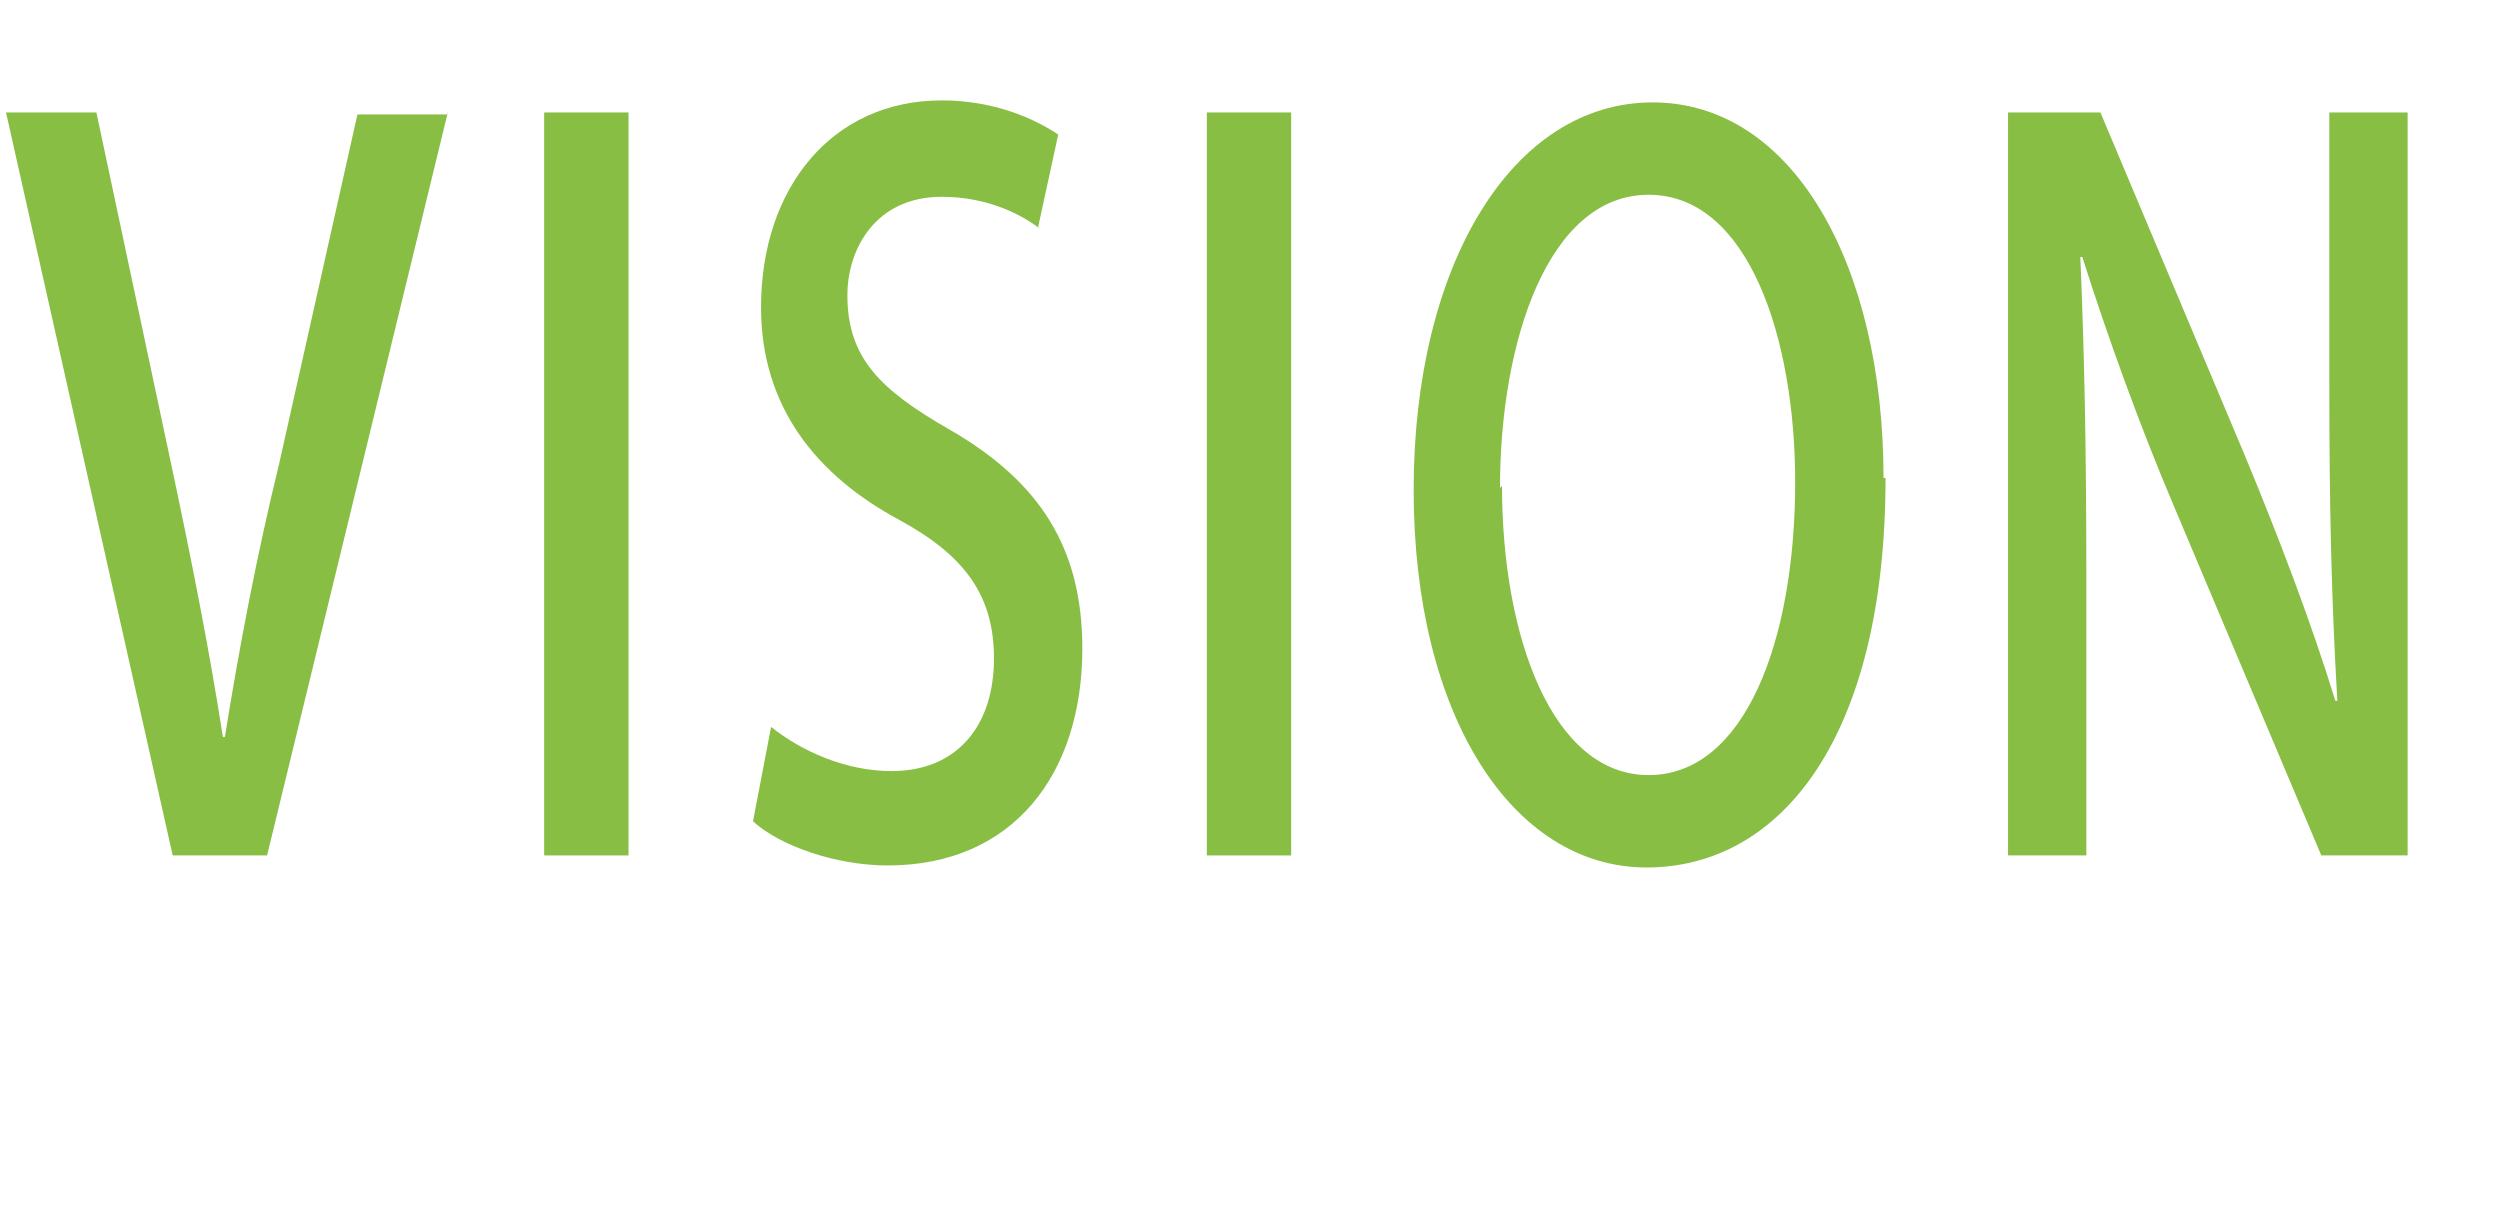 <?xml version="1.0" encoding="UTF-8"?><svg id="_イヤー_2" xmlns="http://www.w3.org/2000/svg" viewBox="0 0 12.45 6.07"><defs><style>.cls-1{fill:#88be43;}</style></defs><g id="_イヤー_1-2"><g><path class="cls-1" d="M2.23,.56l-.9,3.7h-.47L.03,.56H.48l.37,1.74c.1,.47,.19,.92,.26,1.37h.01c.07-.44,.16-.91,.27-1.36l.39-1.74h.45Z"/><path class="cls-1" d="M2.71,.56h.42v3.7h-.42V.56Z"/><path class="cls-1" d="M5.18,1.14c-.09-.07-.26-.16-.49-.16-.33,0-.47,.26-.47,.49,0,.31,.16,.47,.51,.67,.45,.26,.66,.59,.66,1.09,0,.62-.34,1.08-.97,1.08-.26,0-.54-.1-.67-.22l.09-.47c.15,.12,.37,.22,.6,.22,.33,0,.51-.23,.51-.56,0-.31-.14-.51-.47-.69-.41-.22-.69-.56-.69-1.06,0-.59,.35-1.03,.9-1.03,.26,0,.46,.09,.58,.17l-.1,.46Z"/><path class="cls-1" d="M6.01,.56h.42v3.7h-.42V.56Z"/><path class="cls-1" d="M9.39,2.38c0,1.29-.52,1.94-1.19,1.94s-1.16-.76-1.16-1.88,.49-1.93,1.19-1.93,1.15,.81,1.15,1.87Zm-1.91,.04c0,.75,.25,1.44,.73,1.44s.73-.67,.73-1.46c0-.71-.23-1.43-.73-1.43s-.74,.73-.74,1.46Z"/><path class="cls-1" d="M11.98,4.26h-.42l-.73-1.73c-.17-.4-.33-.84-.46-1.25h-.01c.02,.47,.03,.95,.03,1.6v1.38h-.39V.56h.46l.72,1.71c.17,.41,.33,.83,.45,1.22h.01c-.03-.51-.04-.98-.04-1.57V.56h.39v3.7Z"/></g></g></svg>